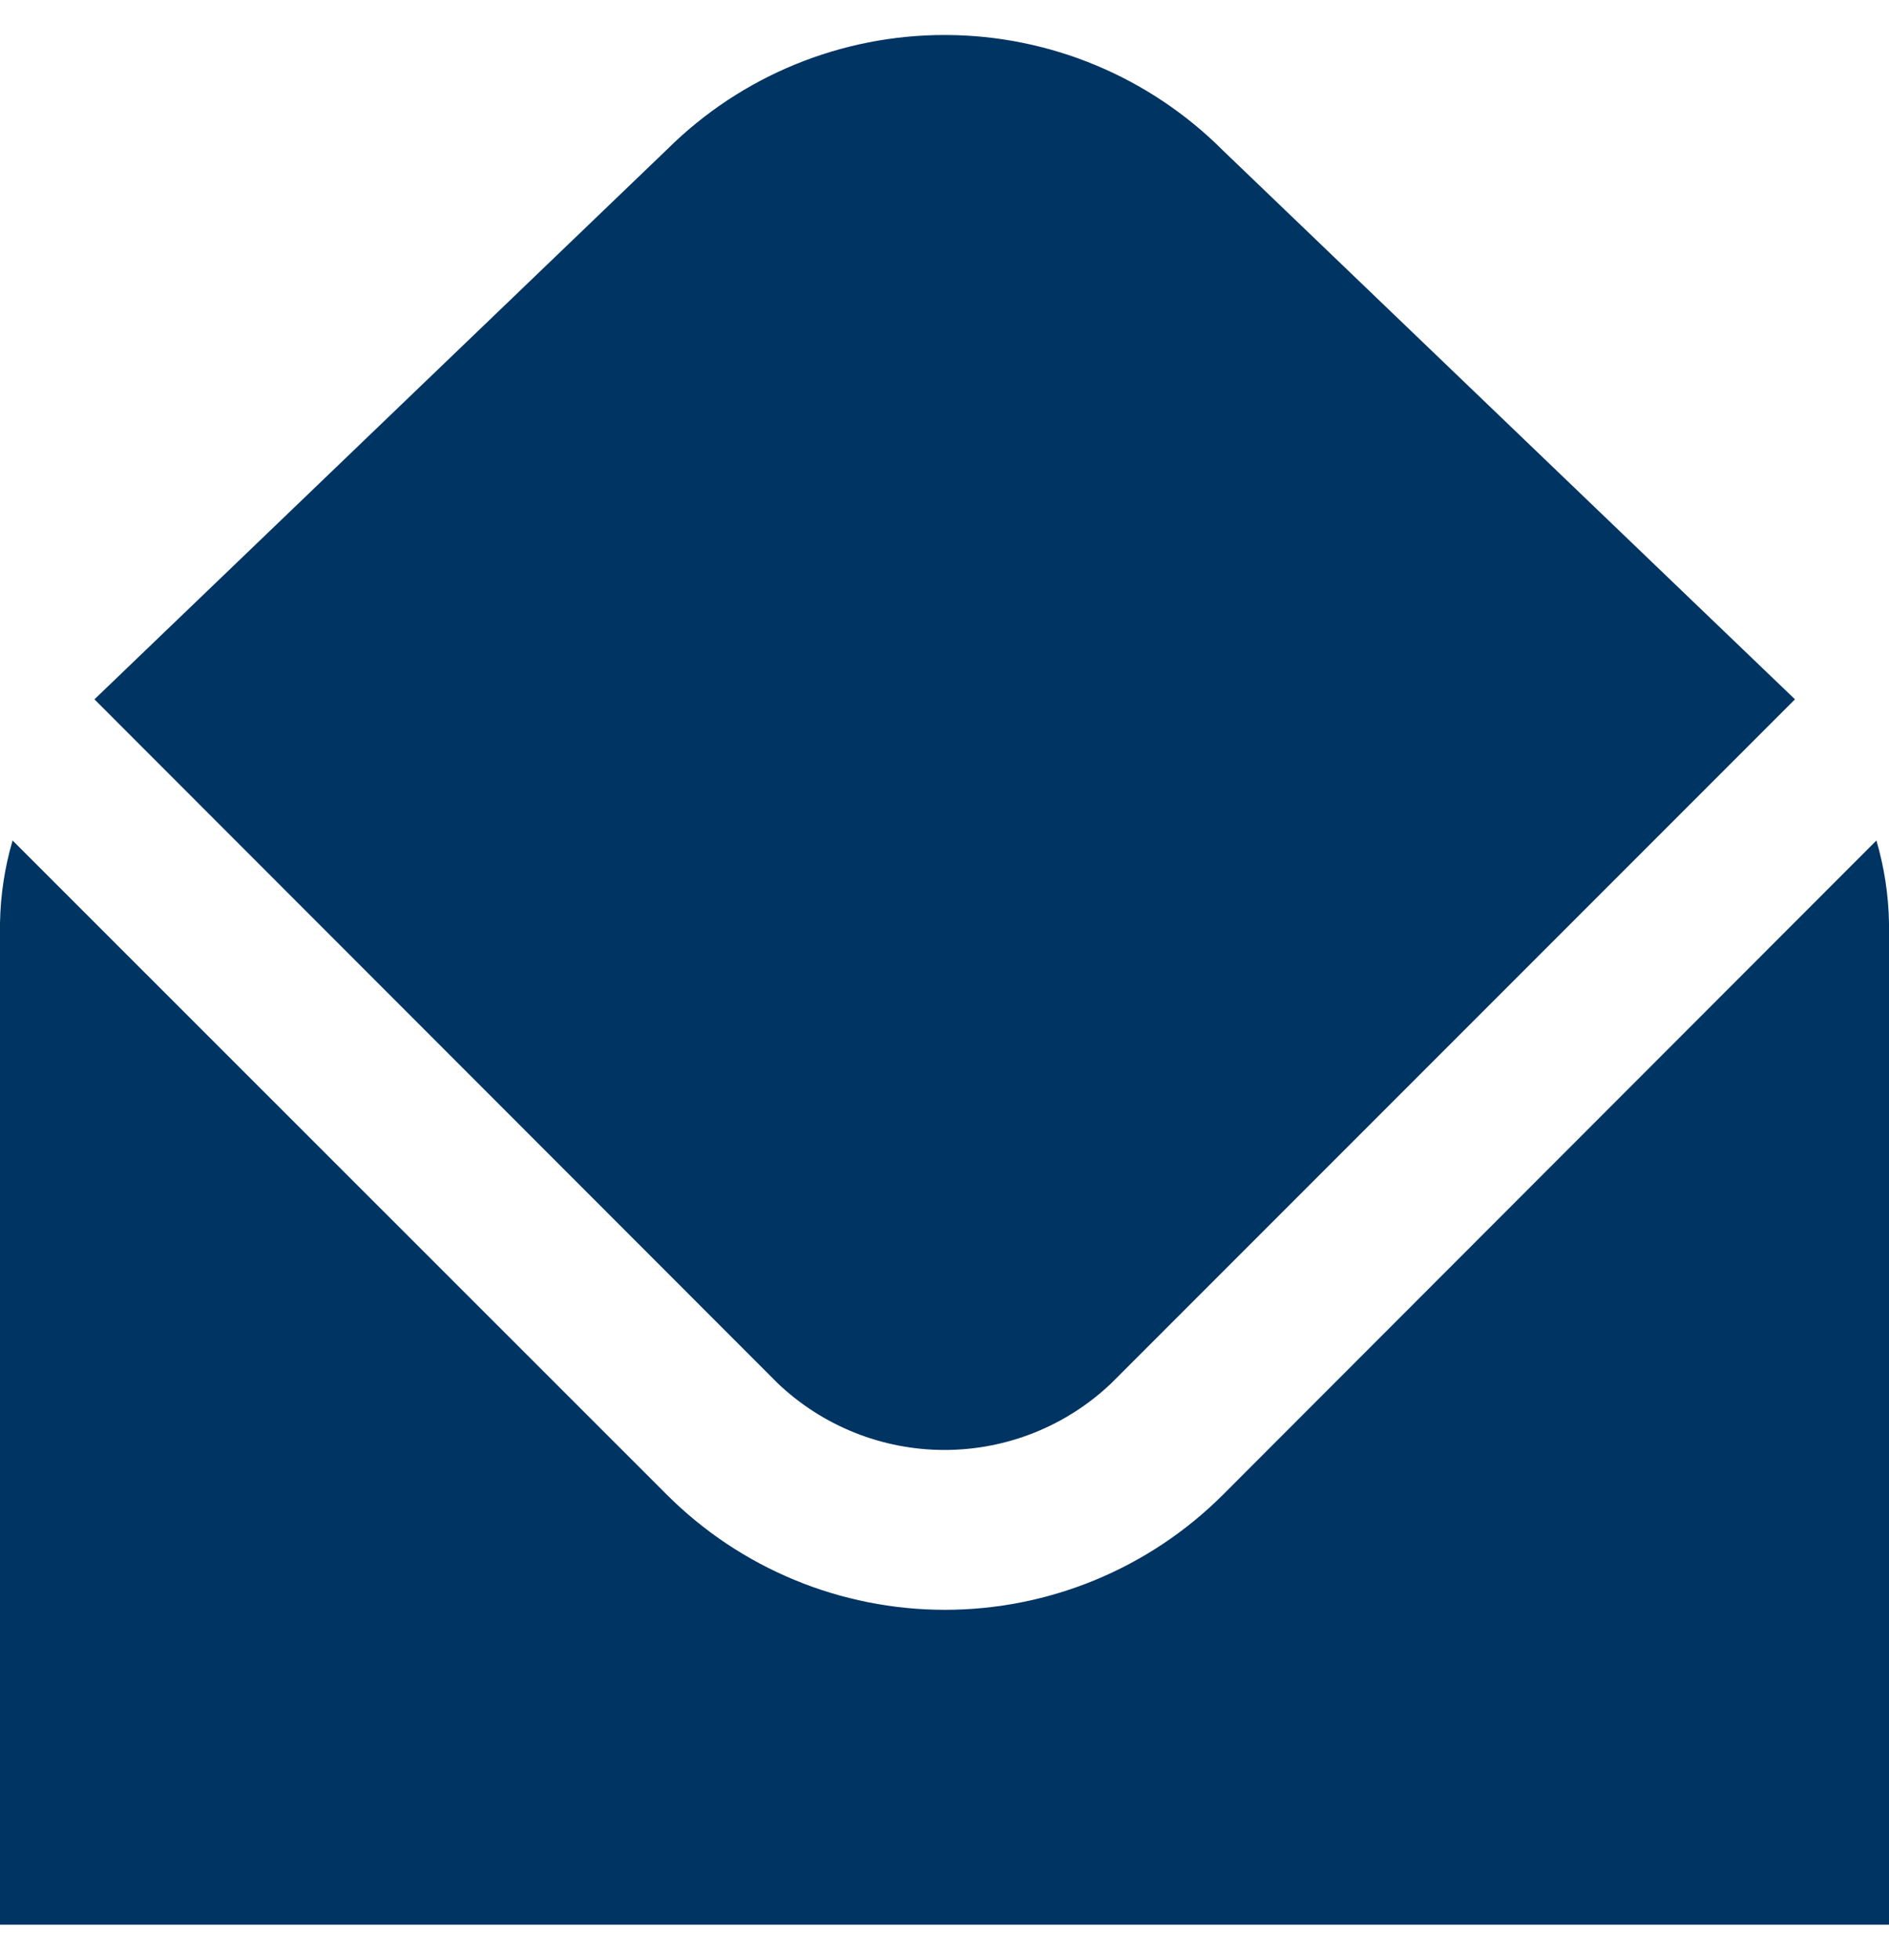 <svg width="27" height="28" viewBox="0 0 27 28" fill="none" xmlns="http://www.w3.org/2000/svg">
<g id="envelope-open 1" clip-path="url(#clip0_4012_45792)">
<path id="Vector" d="M1.35 9.992L9.54 2.13C10.596 1.083 12.024 0.497 13.512 0.5C14.999 0.503 16.425 1.095 17.477 2.147L25.656 9.992L15.886 19.762C15.243 20.375 14.389 20.717 13.5 20.717C12.611 20.717 11.757 20.375 11.114 19.762L1.35 9.992ZM17.483 21.354C16.428 22.409 14.997 23.001 13.506 23.001C12.014 23.001 10.584 22.409 9.529 21.354L0.18 12.009C0.067 12.393 0.007 12.79 0 13.19L0 27.5H27V13.19C26.993 12.79 26.933 12.393 26.82 12.009L17.483 21.354Z" fill="#003462"/>
</g>
<defs>
<clipPath id="clip0_4012_45792">
<rect width="27" height="27" fill="white" transform="translate(0 0.5)"/>
</clipPath>
</defs>
</svg>
